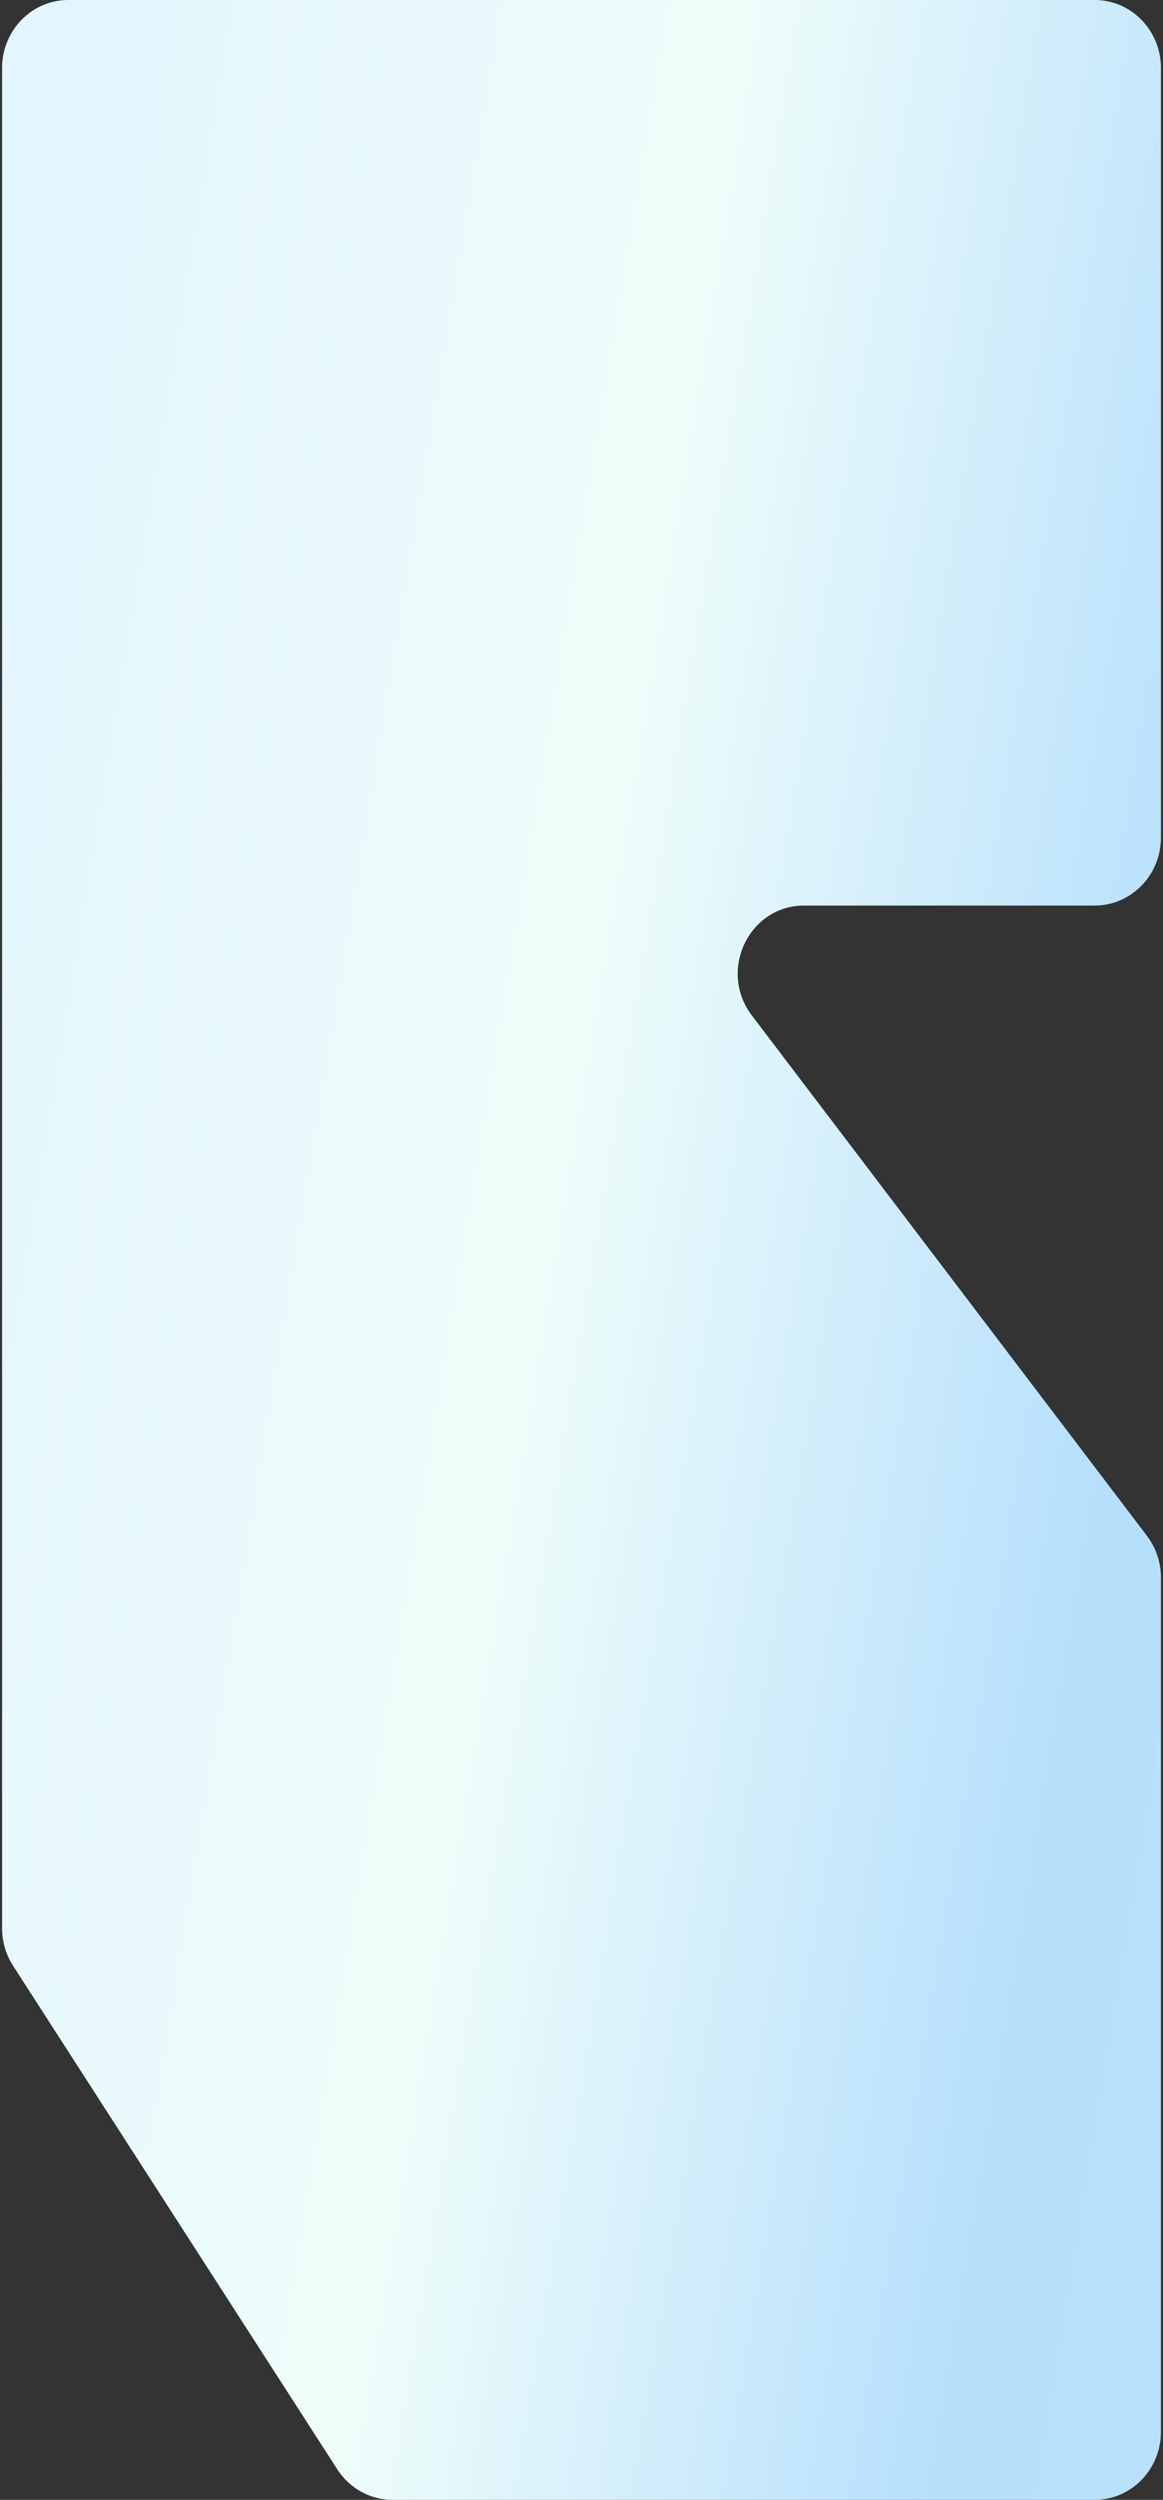 <svg width="281" height="604" viewBox="0 0 281 604" fill="none" xmlns="http://www.w3.org/2000/svg">
<rect x="0" y="0" width="281" height="604" fill="#333333" stroke="none"/>
<path d="M3.155 474.956C1.423 472.267 0.5 469.114 0.5 465.889V16.435C0.5 7.358 7.663 0 16.5 0H264.5C273.337 0 280.5 7.358 280.5 16.435V202.361C280.5 211.438 273.337 218.796 264.5 218.796H194.27C180.945 218.796 173.459 234.546 181.653 245.339L277.117 371.072C279.309 373.959 280.5 377.517 280.5 381.179V587.565C280.5 596.642 273.337 604 264.5 604H94.842C89.472 604 84.459 601.232 81.497 596.631L3.155 474.956Z" fill="url(#paint0_linear_3248_8690)"/>
<defs>
<linearGradient id="paint0_linear_3248_8690" x1="-72.543" y1="577" x2="405.258" y2="655.684" gradientUnits="userSpaceOnUse">
<stop stop-color="#E3F5FE"/>
<stop offset="0.323" stop-color="#EFFDFA"/>
<stop offset="0.618" stop-color="#B6DFFC"/>
<stop offset="1" stop-color="#BCE3FD"/>
</linearGradient>
</defs>
</svg>

